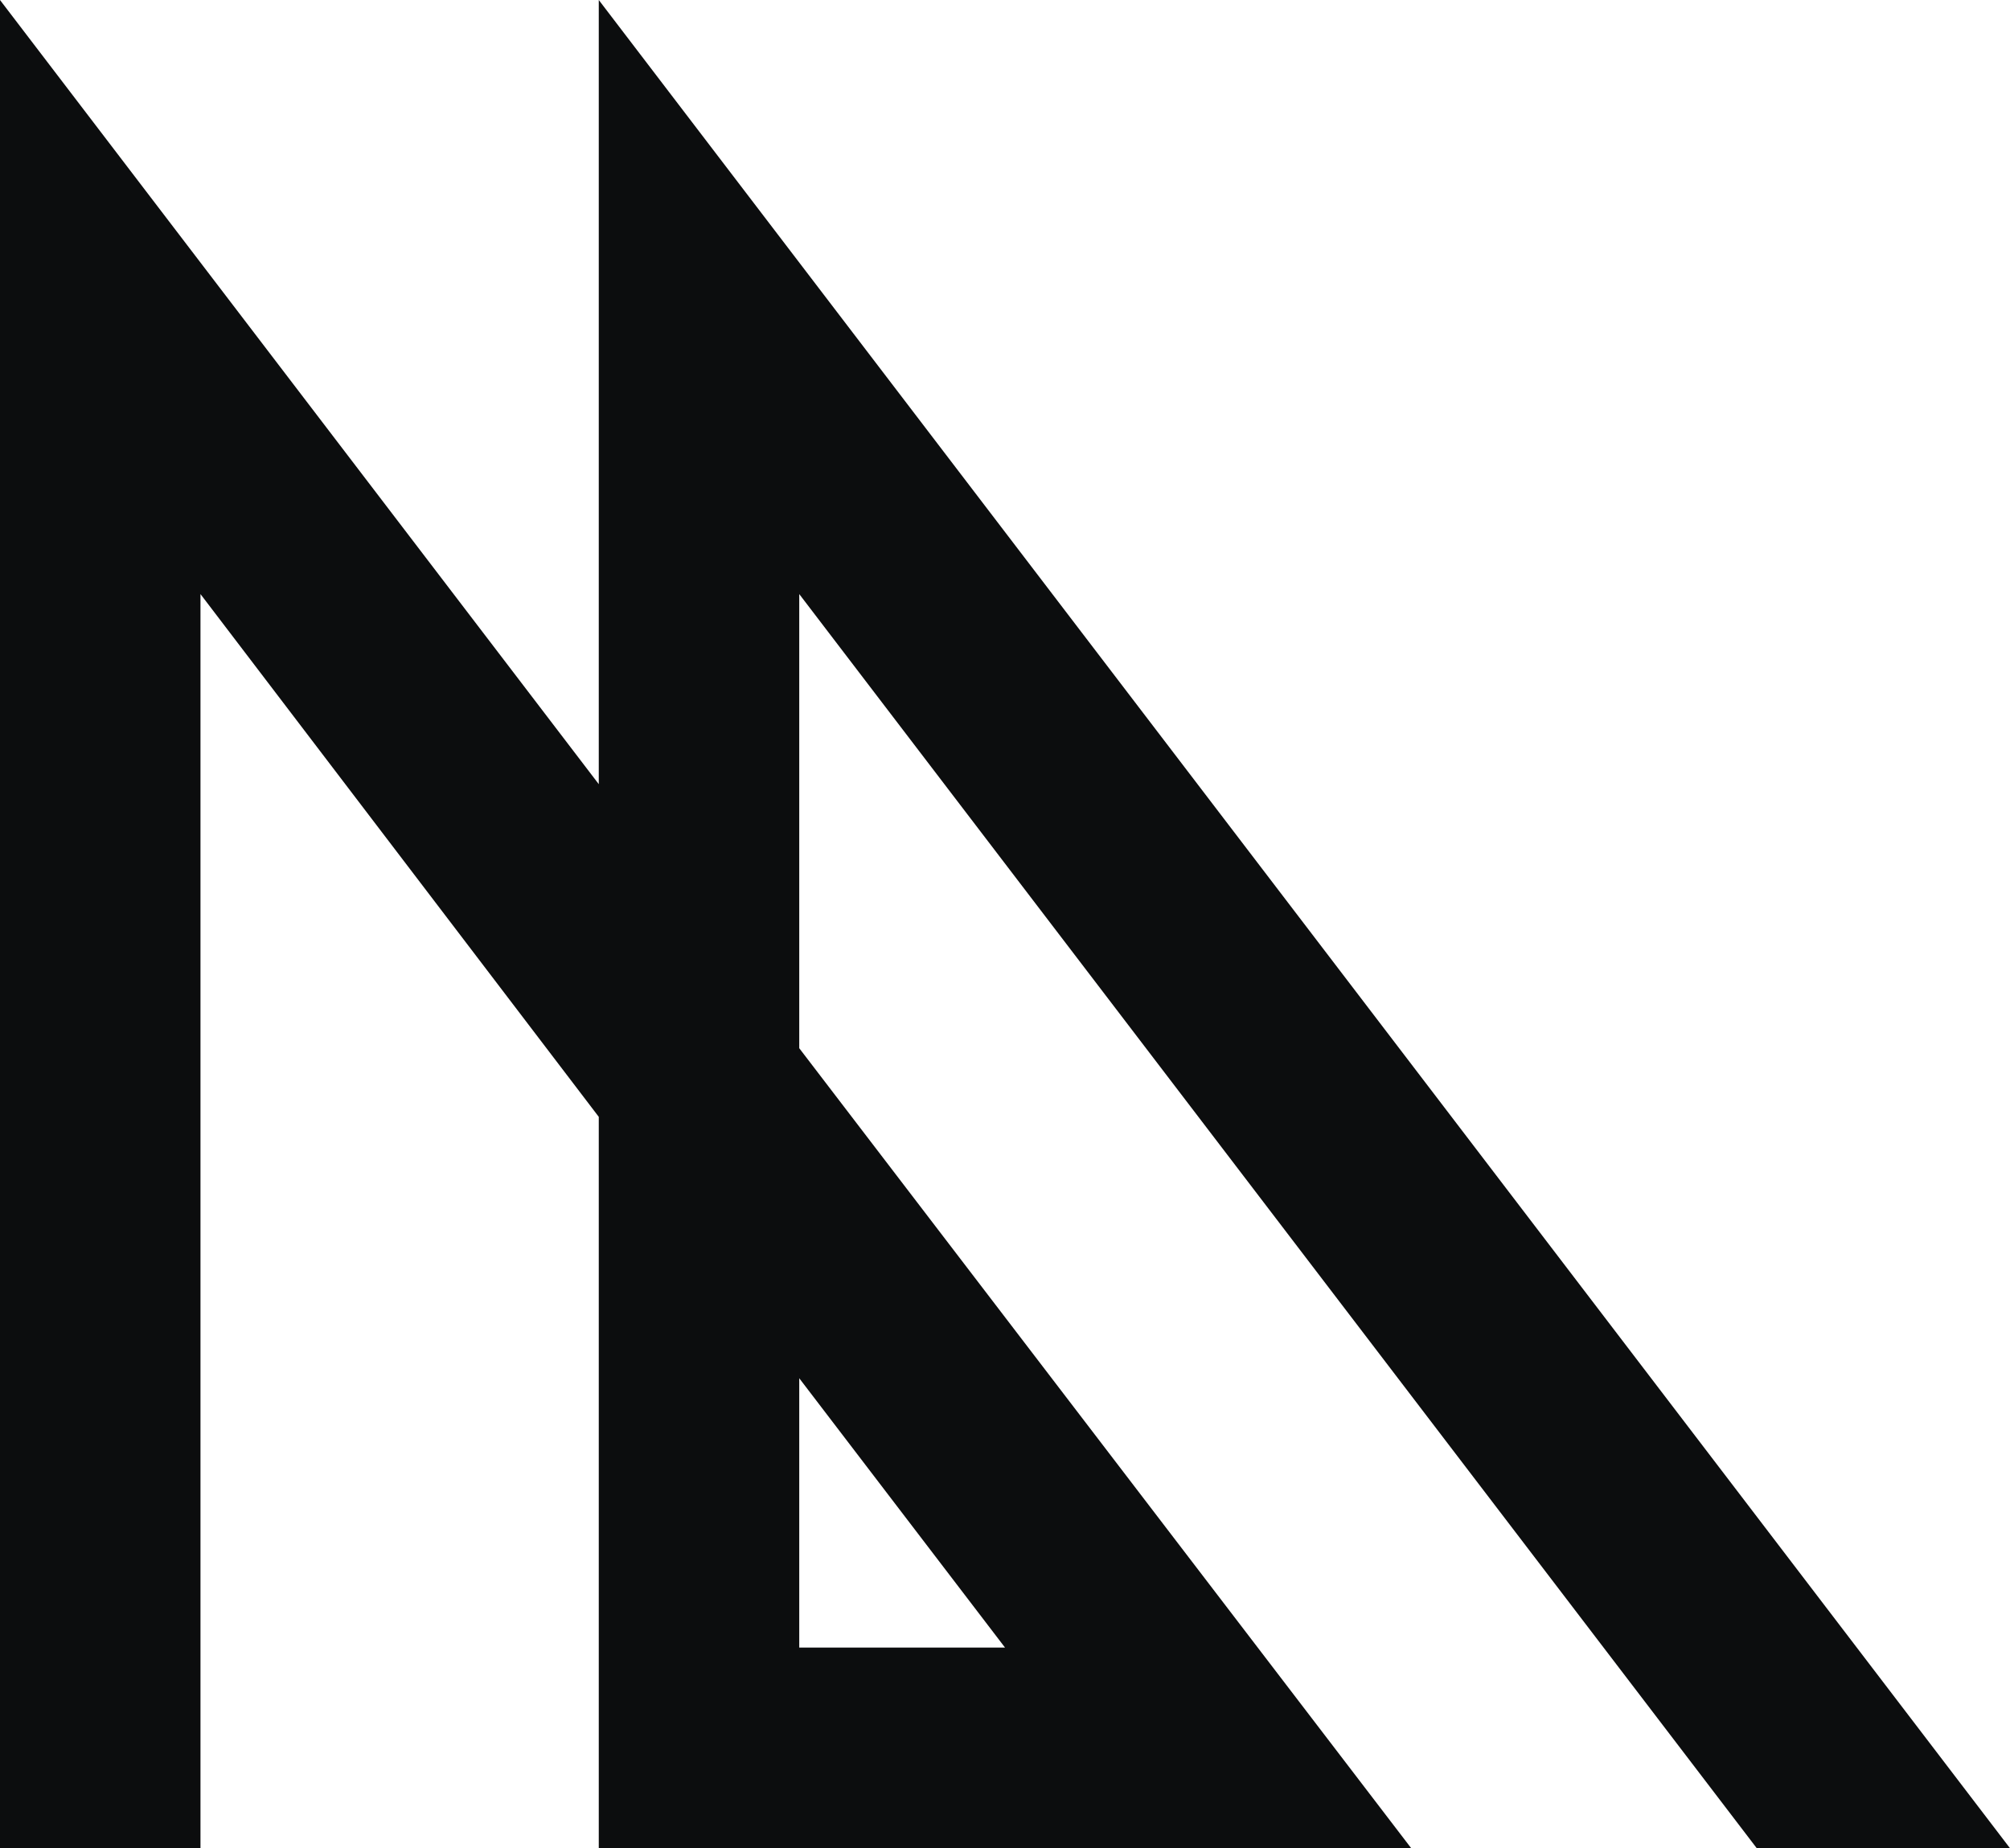 <svg width="137" height="126" viewBox="0 0 137 126" fill="none" xmlns="http://www.w3.org/2000/svg">
<path d="M13.664 40.5L40.812 76.14V126H96.188L54.476 71.46V40.5L119.74 126H137L40.812 0V53.46L-4.92412e-06 0V126H13.664V40.5ZM68.5 112.32H54.476V93.96L68.5 112.32Z" fill="#0C0D0E"/>
</svg>
